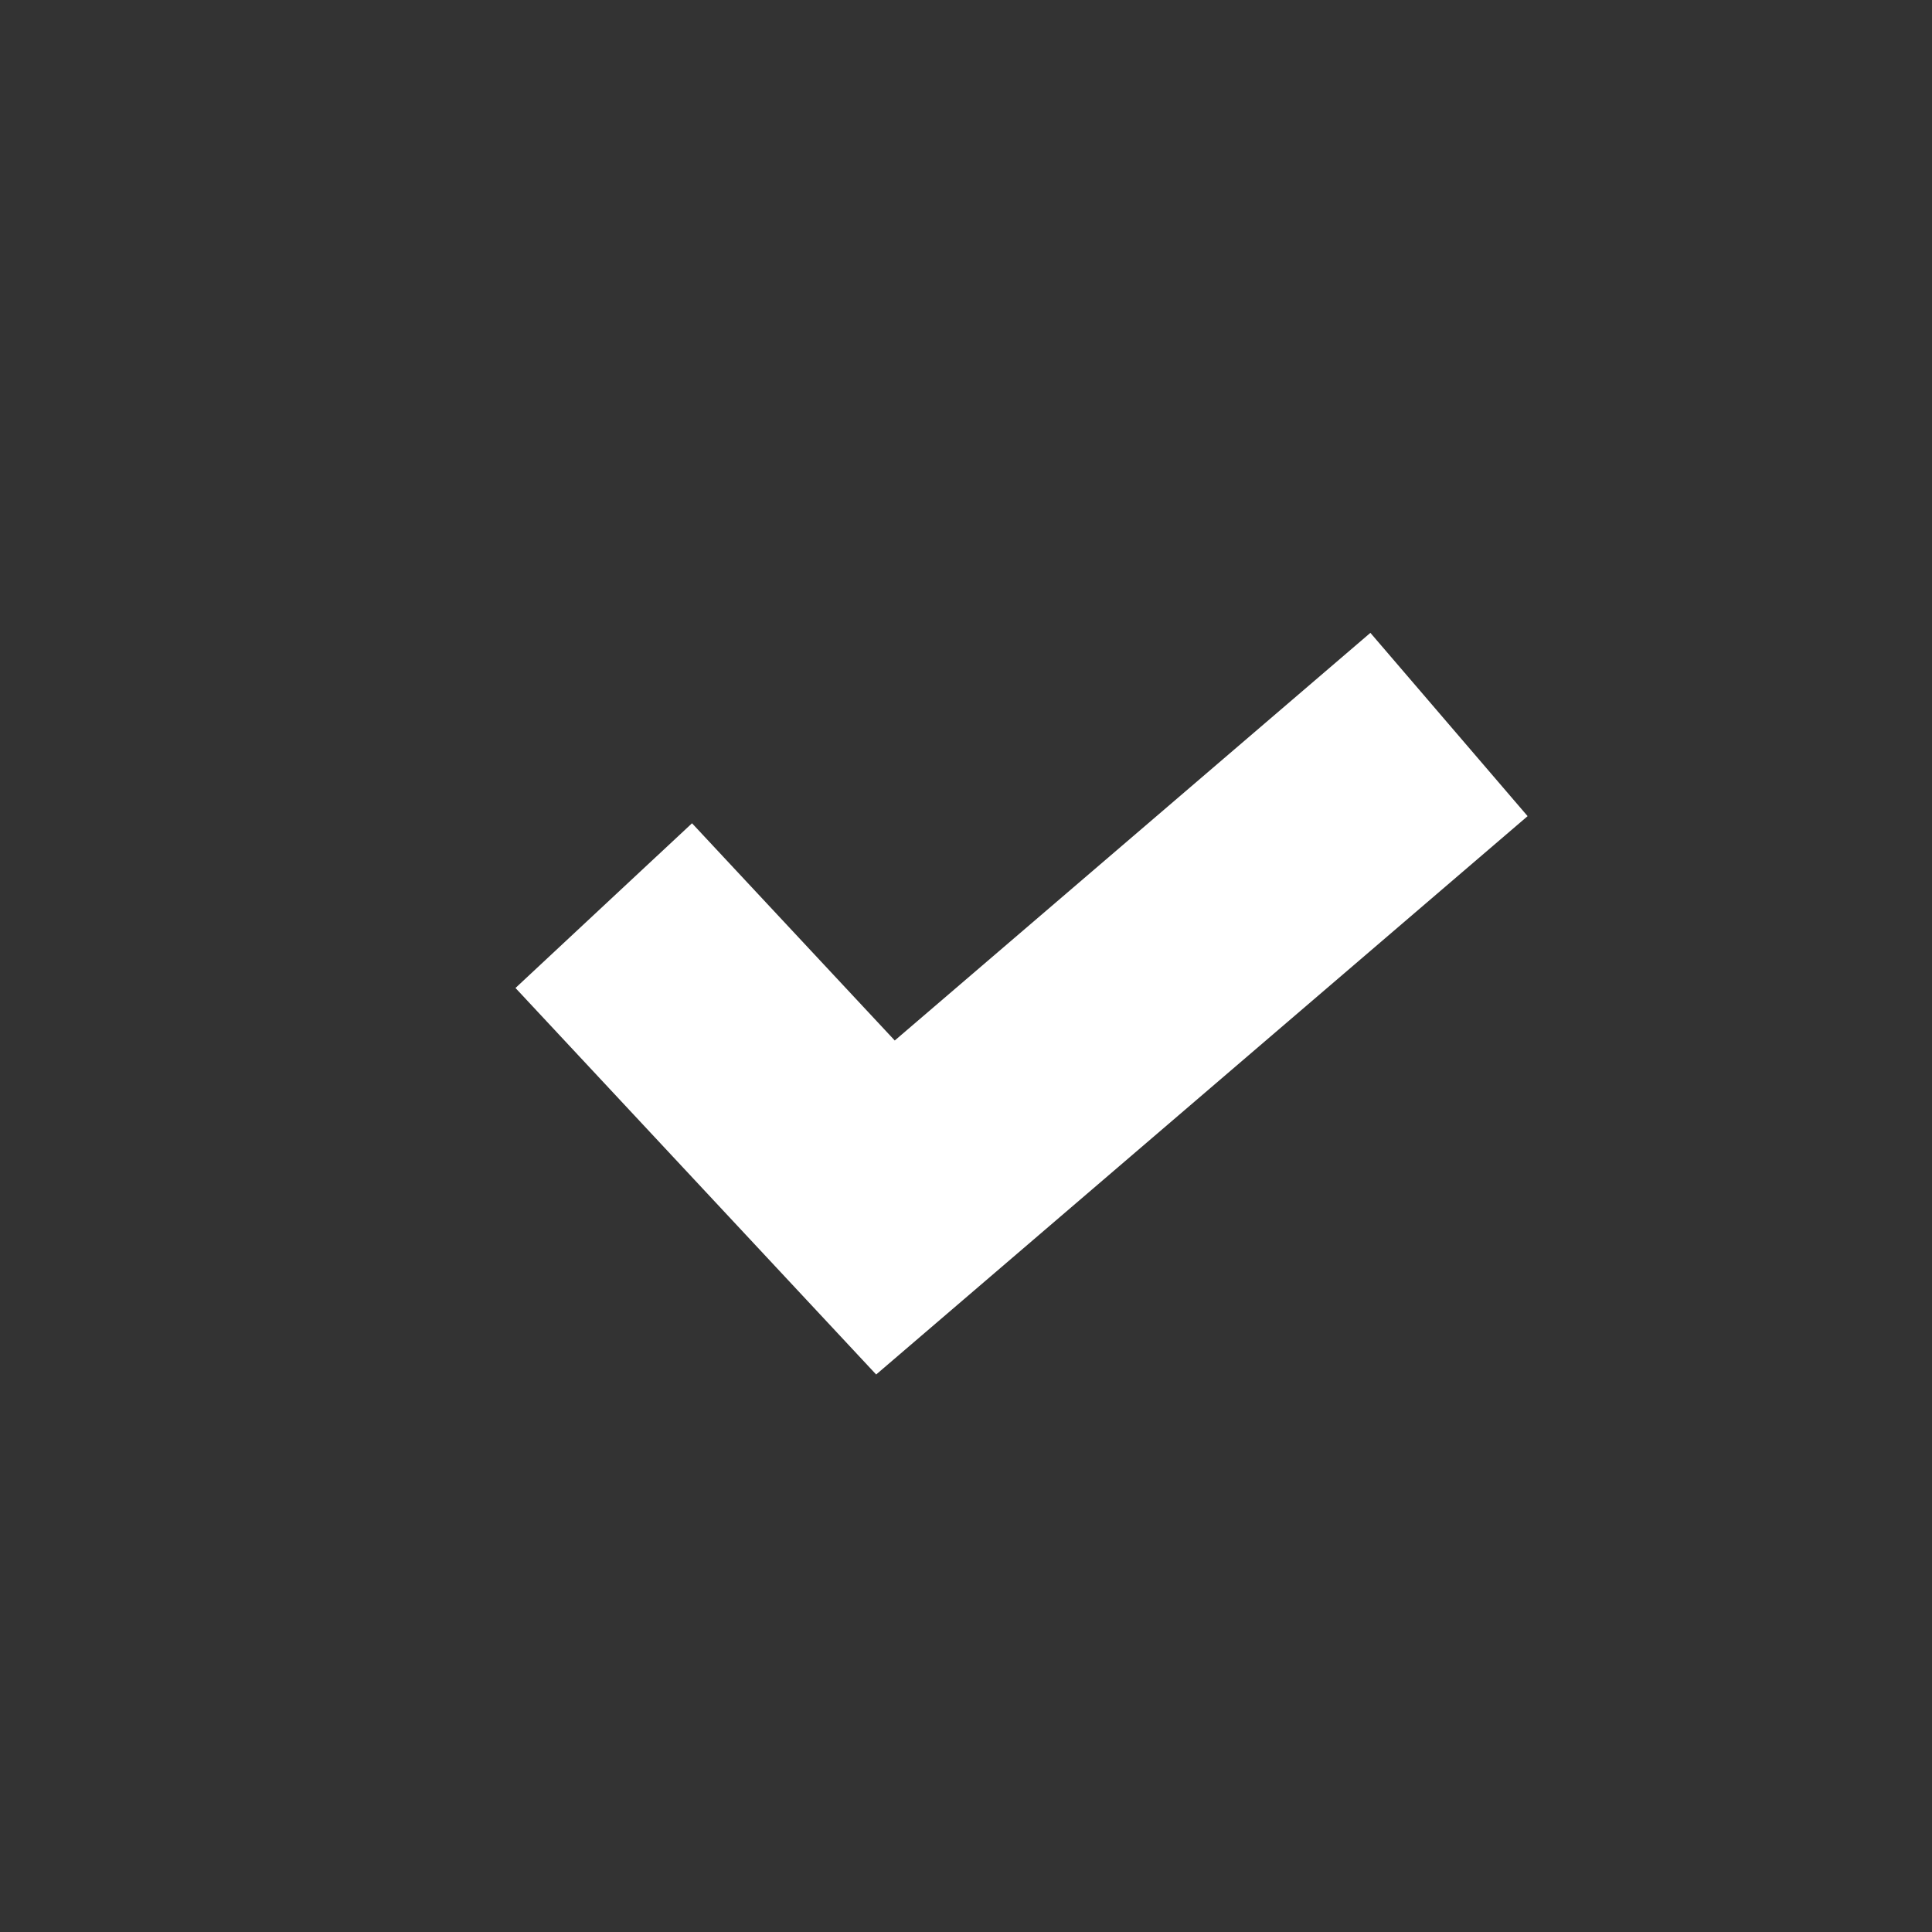 <svg width="16" height="16" viewBox="0 0 16 16" fill="none" xmlns="http://www.w3.org/2000/svg">
<rect x="0" y="0" width="16" height="16" fill="#333333" stroke="none"/>
<path fill-rule="evenodd" clip-rule="evenodd" d="M12.651 6.759L7.256 11.383L4.269 8.182L5.731 6.818L7.41 8.617L11.349 5.241L12.651 6.759Z" fill="white"/>
</svg>
